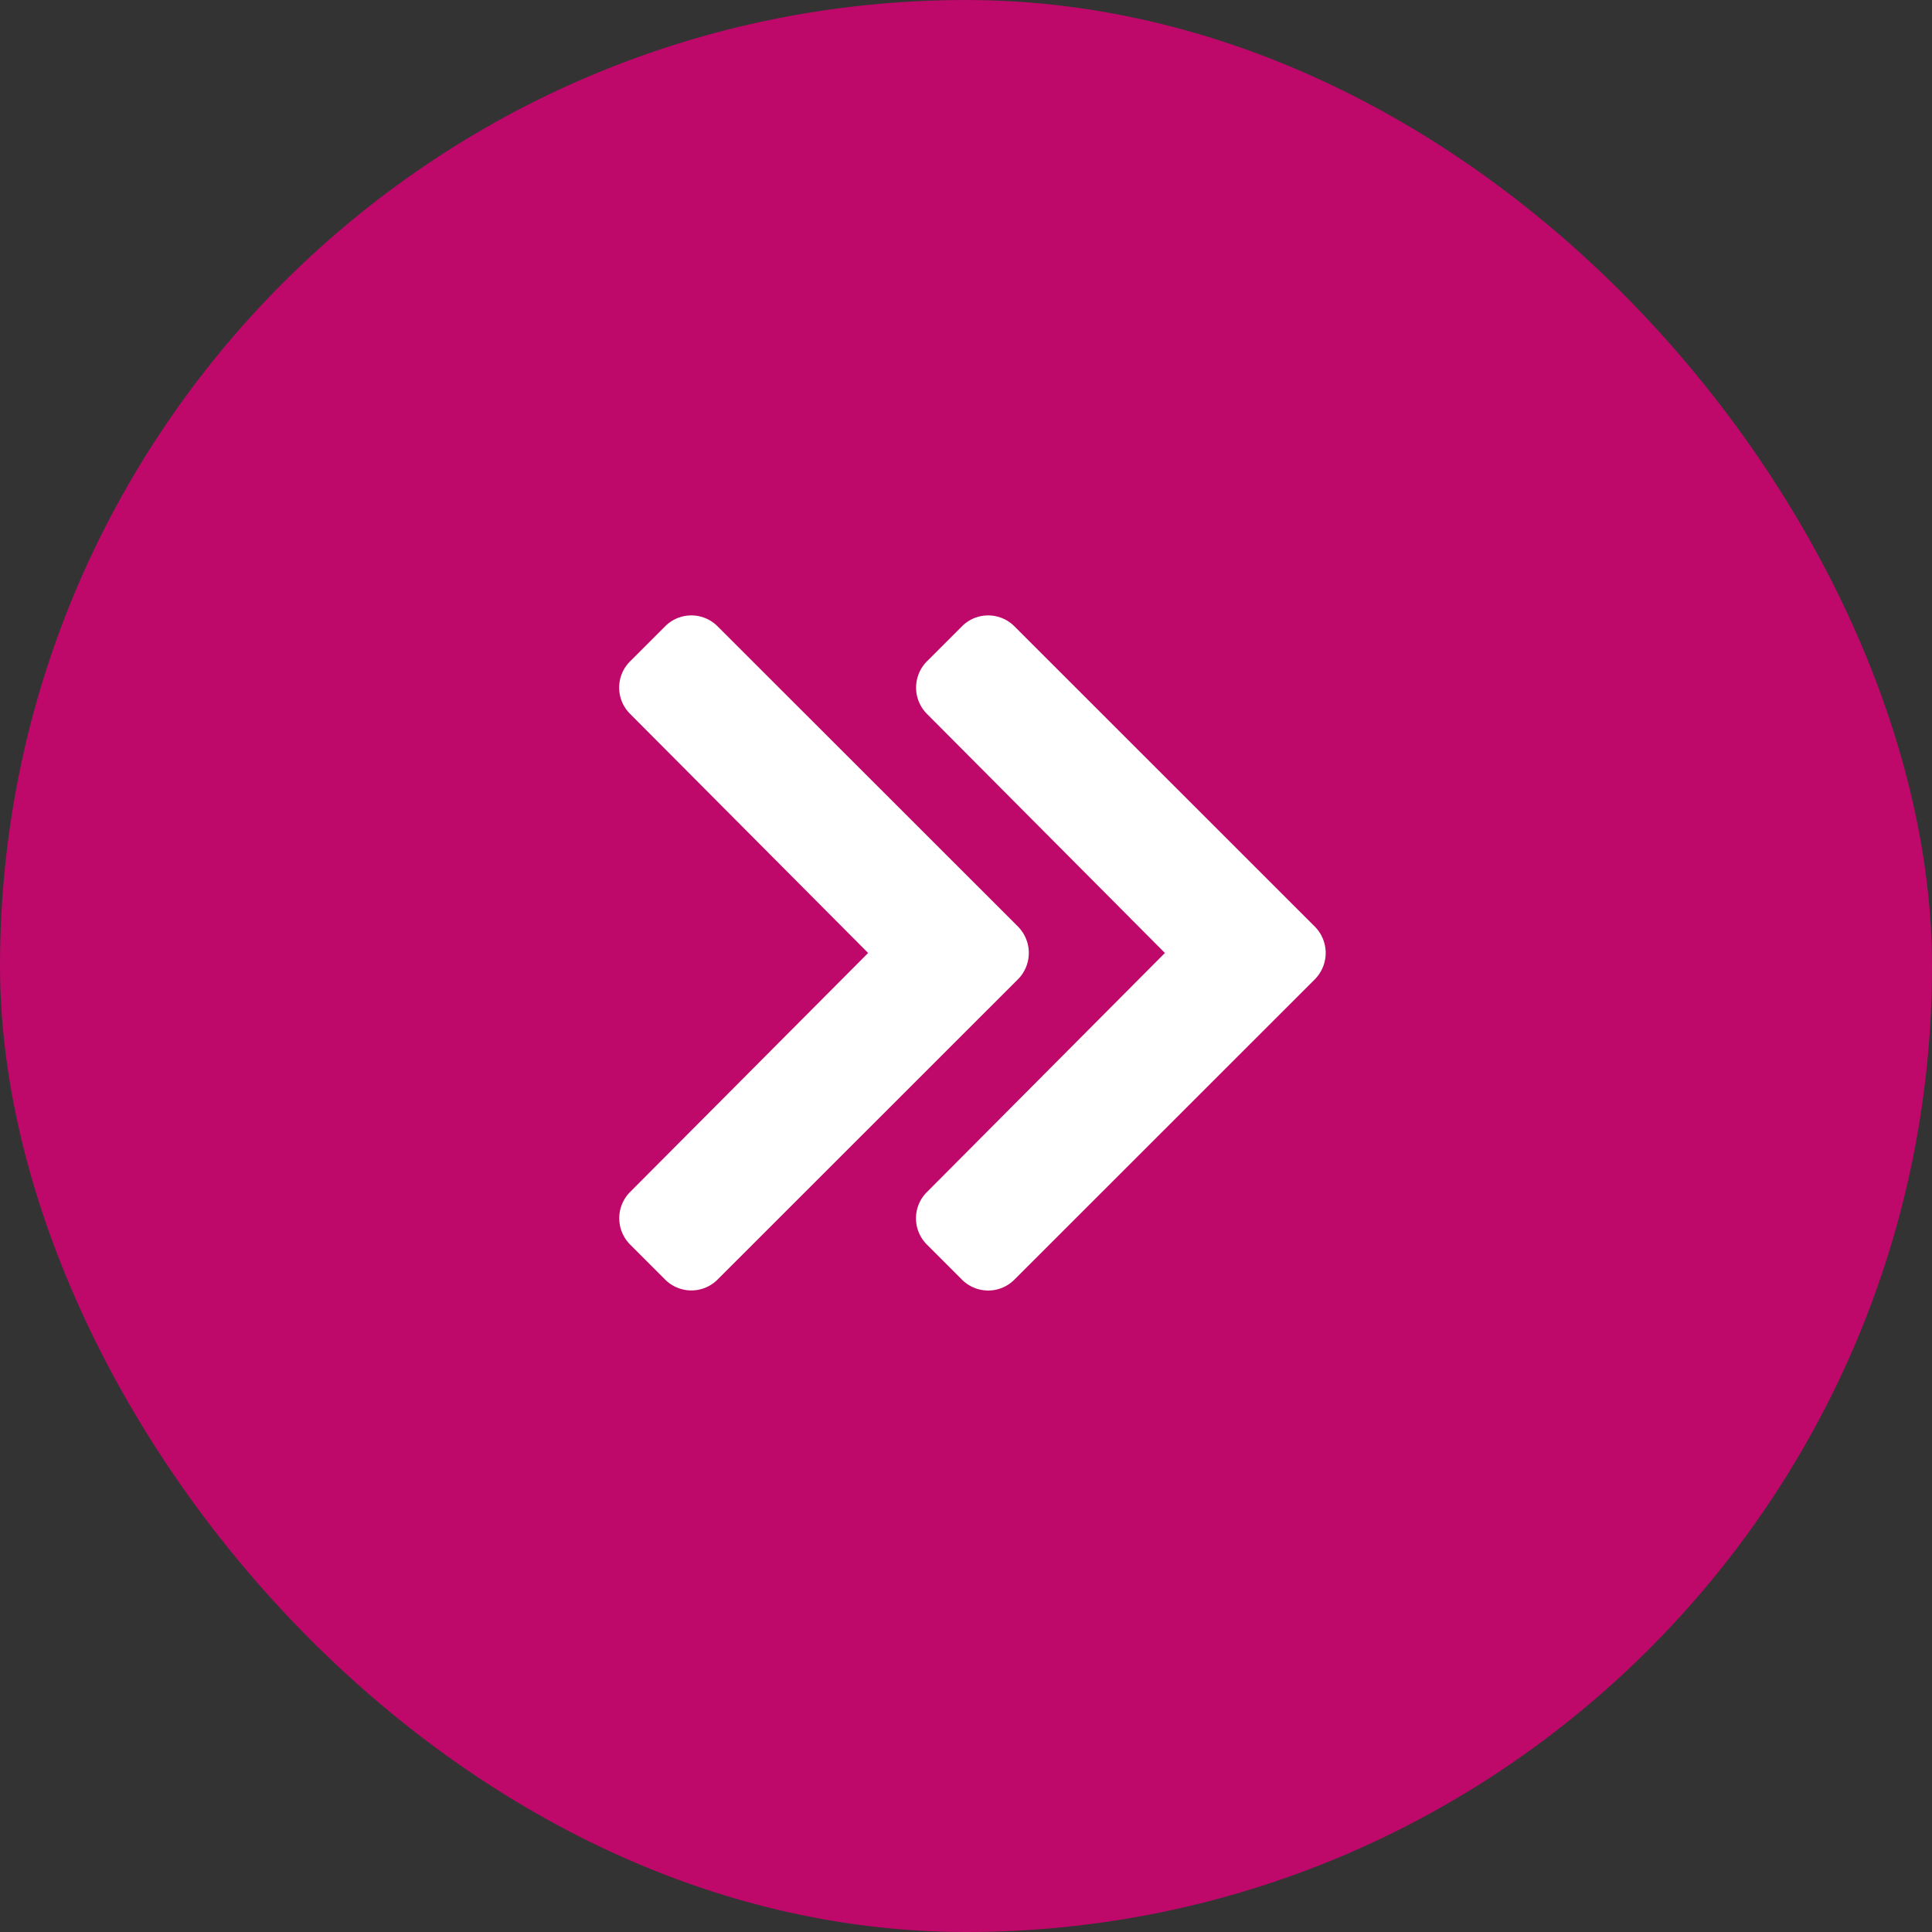 <svg xmlns="http://www.w3.org/2000/svg" xmlns:xlink="http://www.w3.org/1999/xlink" width="47" height="47" viewBox="0 0 47 47">
  <rect x="0" y="0" width="47" height="47" fill="#333333" stroke="none"/>
  <defs>
    <clipPath id="clip-path">
      <rect id="Rectangle_2637" data-name="Rectangle 2637" width="47" height="47" rx="23.5" transform="translate(-278.128 480)" fill="#07725f"/>
    </clipPath>
  </defs>
  <g id="btn" transform="translate(278.128 -480)">
    <rect id="Rectangle_2636" data-name="Rectangle 2636" width="47" height="47" rx="23.5" transform="translate(-278.128 480)" fill="#be086a"/>
    <g id="Mask_Group_63" data-name="Mask Group 63" clip-path="url(#clip-path)">
      <path id="chevron-double-right-solid" d="M19.749,12.723l-7.311,7.308a.9.9,0,0,1-1.275,0l-.854-.854a.9.9,0,0,1,0-1.275L16.1,12.084,10.309,6.266a.906.906,0,0,1,0-1.275l.854-.854a.9.9,0,0,1,1.275,0l7.311,7.308A.91.91,0,0,1,19.749,12.723Zm-7.221-1.279L5.217,4.137a.9.9,0,0,0-1.275,0l-.854.854a.9.9,0,0,0,0,1.275L8.88,12.084,3.088,17.9a.906.906,0,0,0,0,1.275l.854.854a.9.9,0,0,0,1.275,0l7.311-7.308A.91.91,0,0,0,12.528,11.445Z" transform="translate(-265.889 491.099)" fill="#fff"/>
    </g>
  </g>
</svg>
